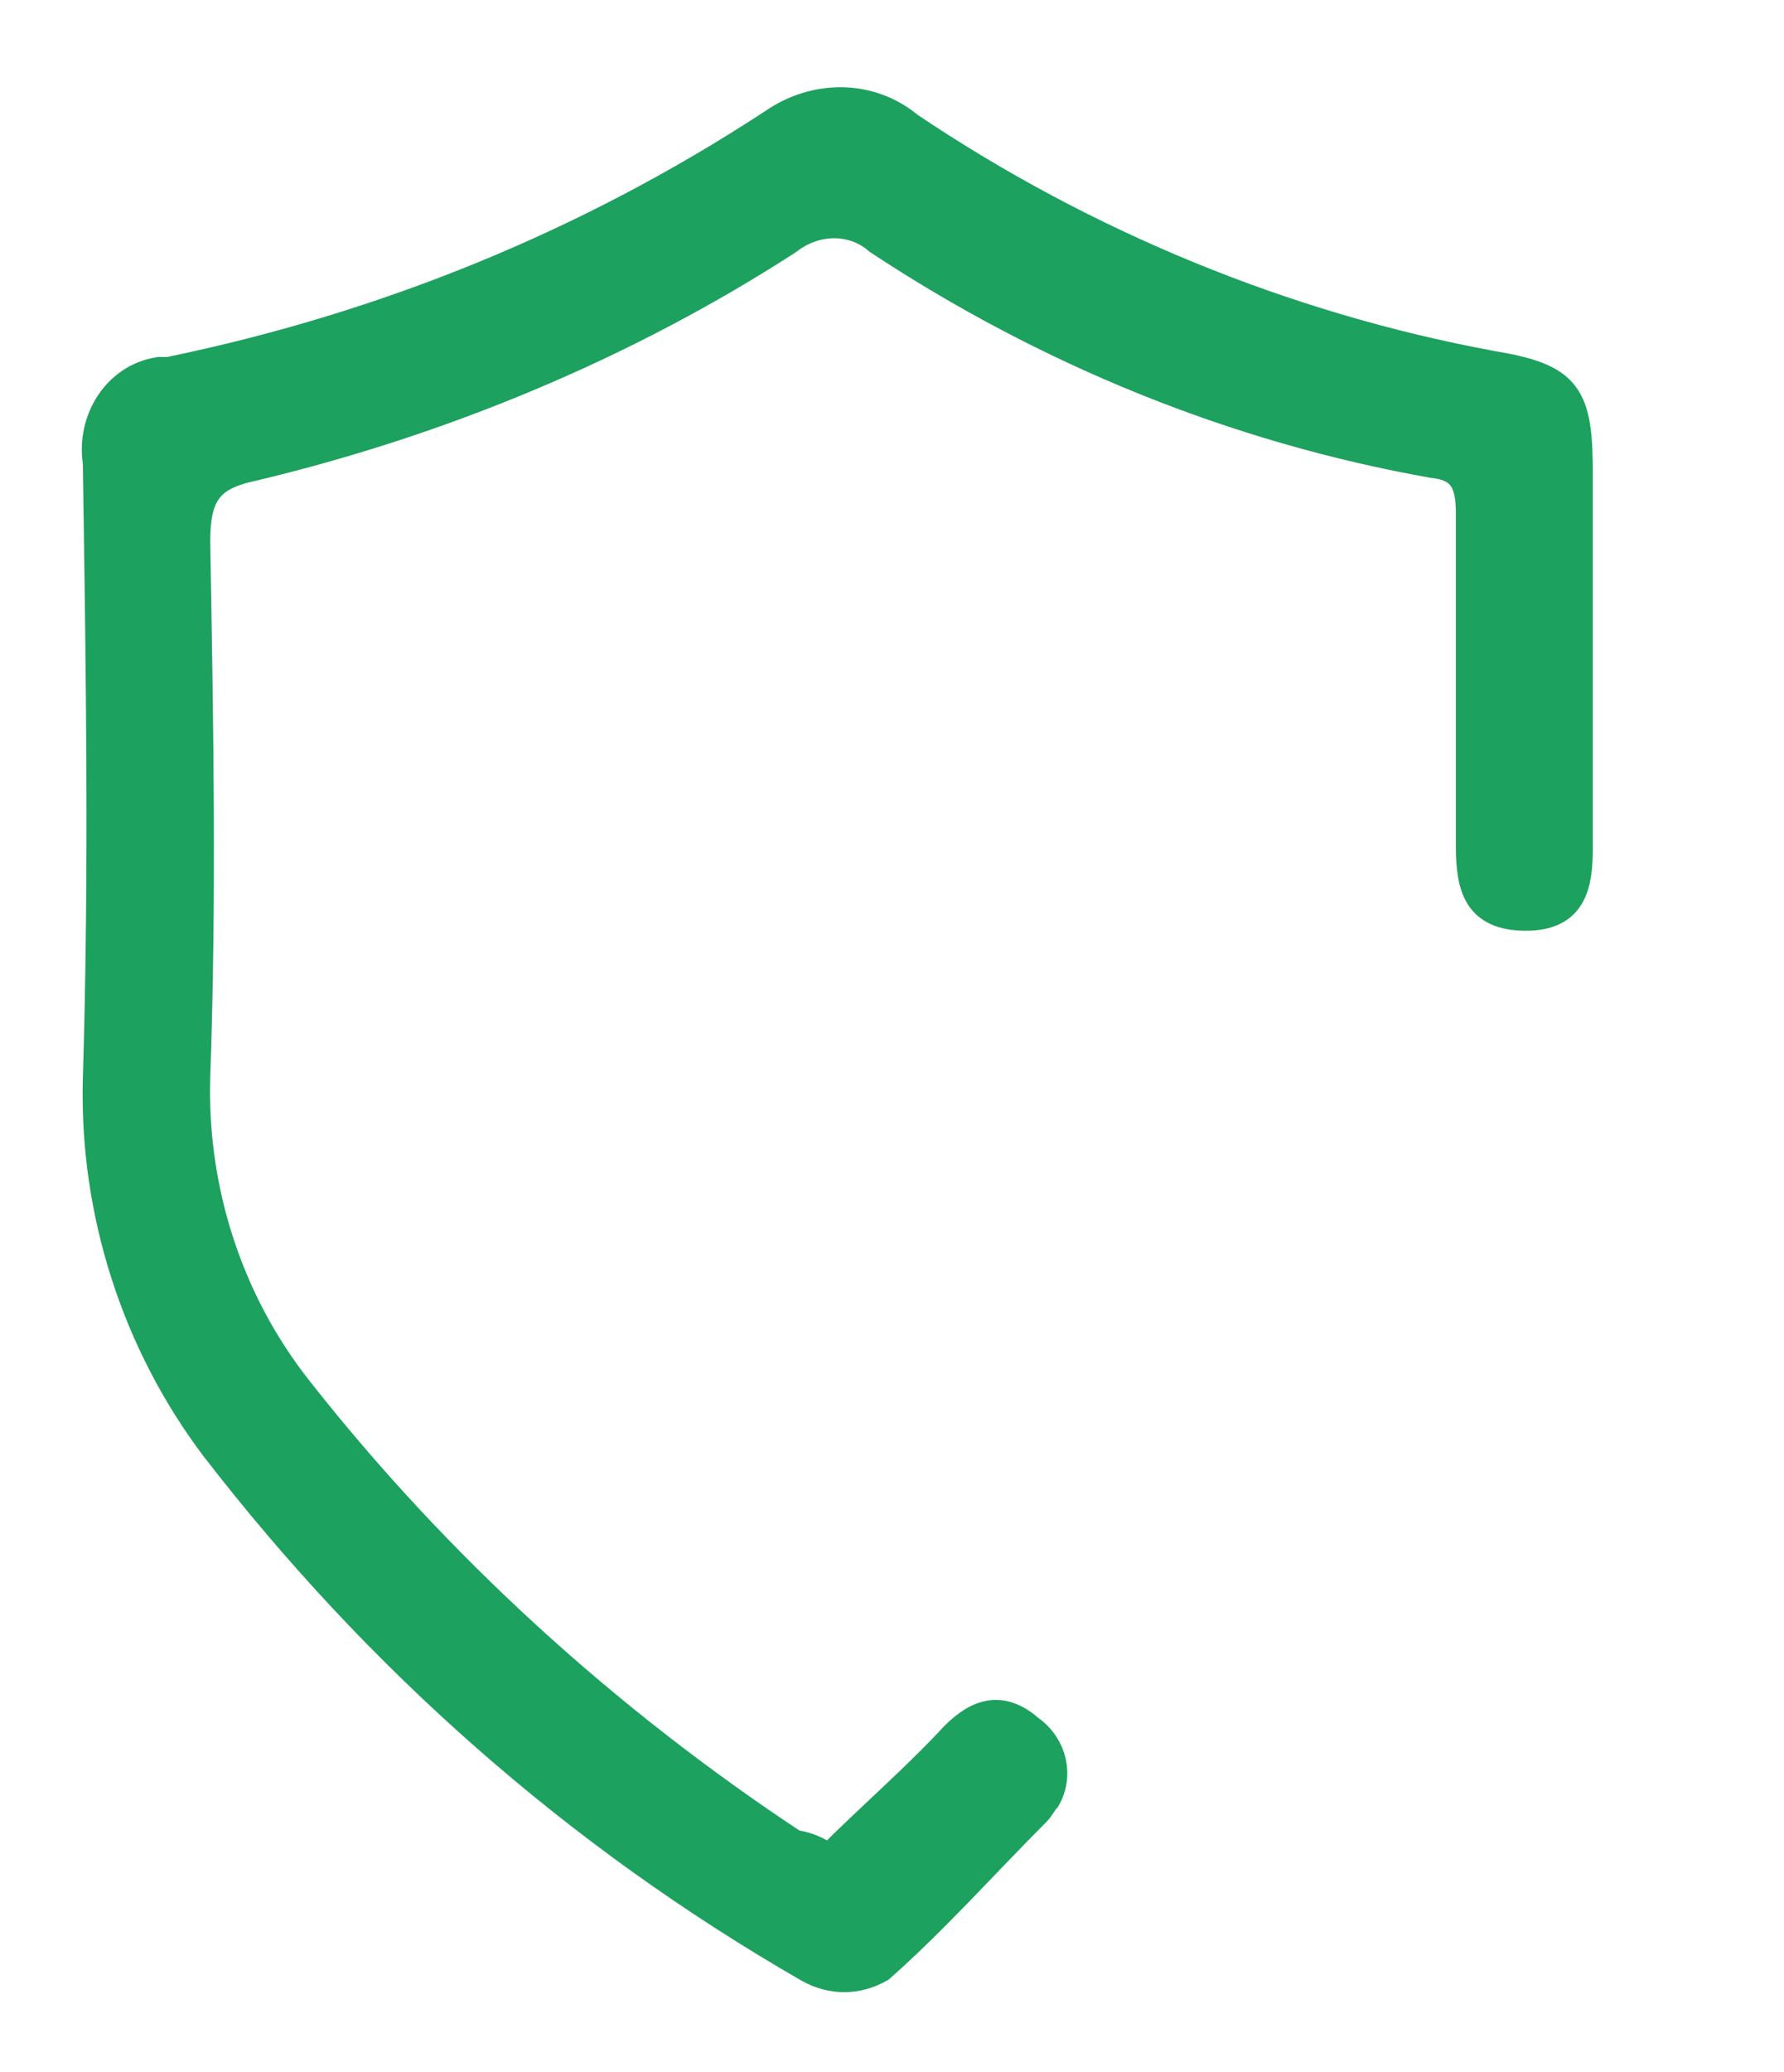 <?xml version="1.0" encoding="utf-8"?>
<!-- Generator: Adobe Illustrator 24.2.1, SVG Export Plug-In . SVG Version: 6.00 Build 0)  -->
<svg version="1.1" id="Layer_1" xmlns="http://www.w3.org/2000/svg" xmlns:xlink="http://www.w3.org/1999/xlink" x="0px" y="0px"
	 viewBox="0 0 56 65" style="enable-background:new 0 0 56 65;" xml:space="preserve">
<style type="text/css">
	.st0{fill:#1DA15E;stroke:#1DA15E;stroke-width:1;}
</style>
<g id="Group_603" transform="translate(-3281.865 -107.487)">
	<g id="Group_588" transform="translate(3282.364 107.987)">
		<path id="Path_584" class="st0" d="M25.5,57.9c1.4-1.4,2.8-2.6,4-3.9c0.8-0.8,1.5-0.9,2.3-0.2c0.7,0.5,0.9,1.4,0.5,2.1
			c-0.1,0.1-0.2,0.3-0.3,0.4c-1.6,1.6-3.2,3.4-4.9,4.9c-0.7,0.4-1.5,0.4-2.2,0C17.6,57,11.4,51.5,6.3,44.9
			c-2.5-3.3-3.8-7.4-3.7-11.5c0.2-6.5,0.1-12.9,0-19.4c-0.2-1.3,0.6-2.6,1.9-2.8c0.1,0,0.2,0,0.3,0c6.8-1.4,13.2-4,19-7.8
			c1.3-0.9,3-0.9,4.2,0.1c5.5,3.7,11.8,6.3,18.3,7.5c2.4,0.4,2.7,0.9,2.7,3.4c0,3.9,0,7.8,0,11.7c0,1.2-0.2,2.1-1.6,2.1
			c-1.5,0-1.7-0.9-1.7-2.2c0-3.5,0-7,0-10.4c0-0.9-0.2-1.5-1.2-1.6c-6.2-1.1-12.1-3.5-17.4-7c-0.8-0.7-2-0.7-2.9,0
			c-5.1,3.3-10.9,5.7-16.8,7.1c-1.4,0.3-1.8,0.9-1.8,2.4c0.1,5.6,0.2,11.2,0,16.8c-0.1,3.5,1,7,3.2,9.8c4.4,5.6,9.7,10.4,15.6,14.3
			C25,57.5,25.3,57.7,25.5,57.9z"/>
	</g>
</g>
</svg>
